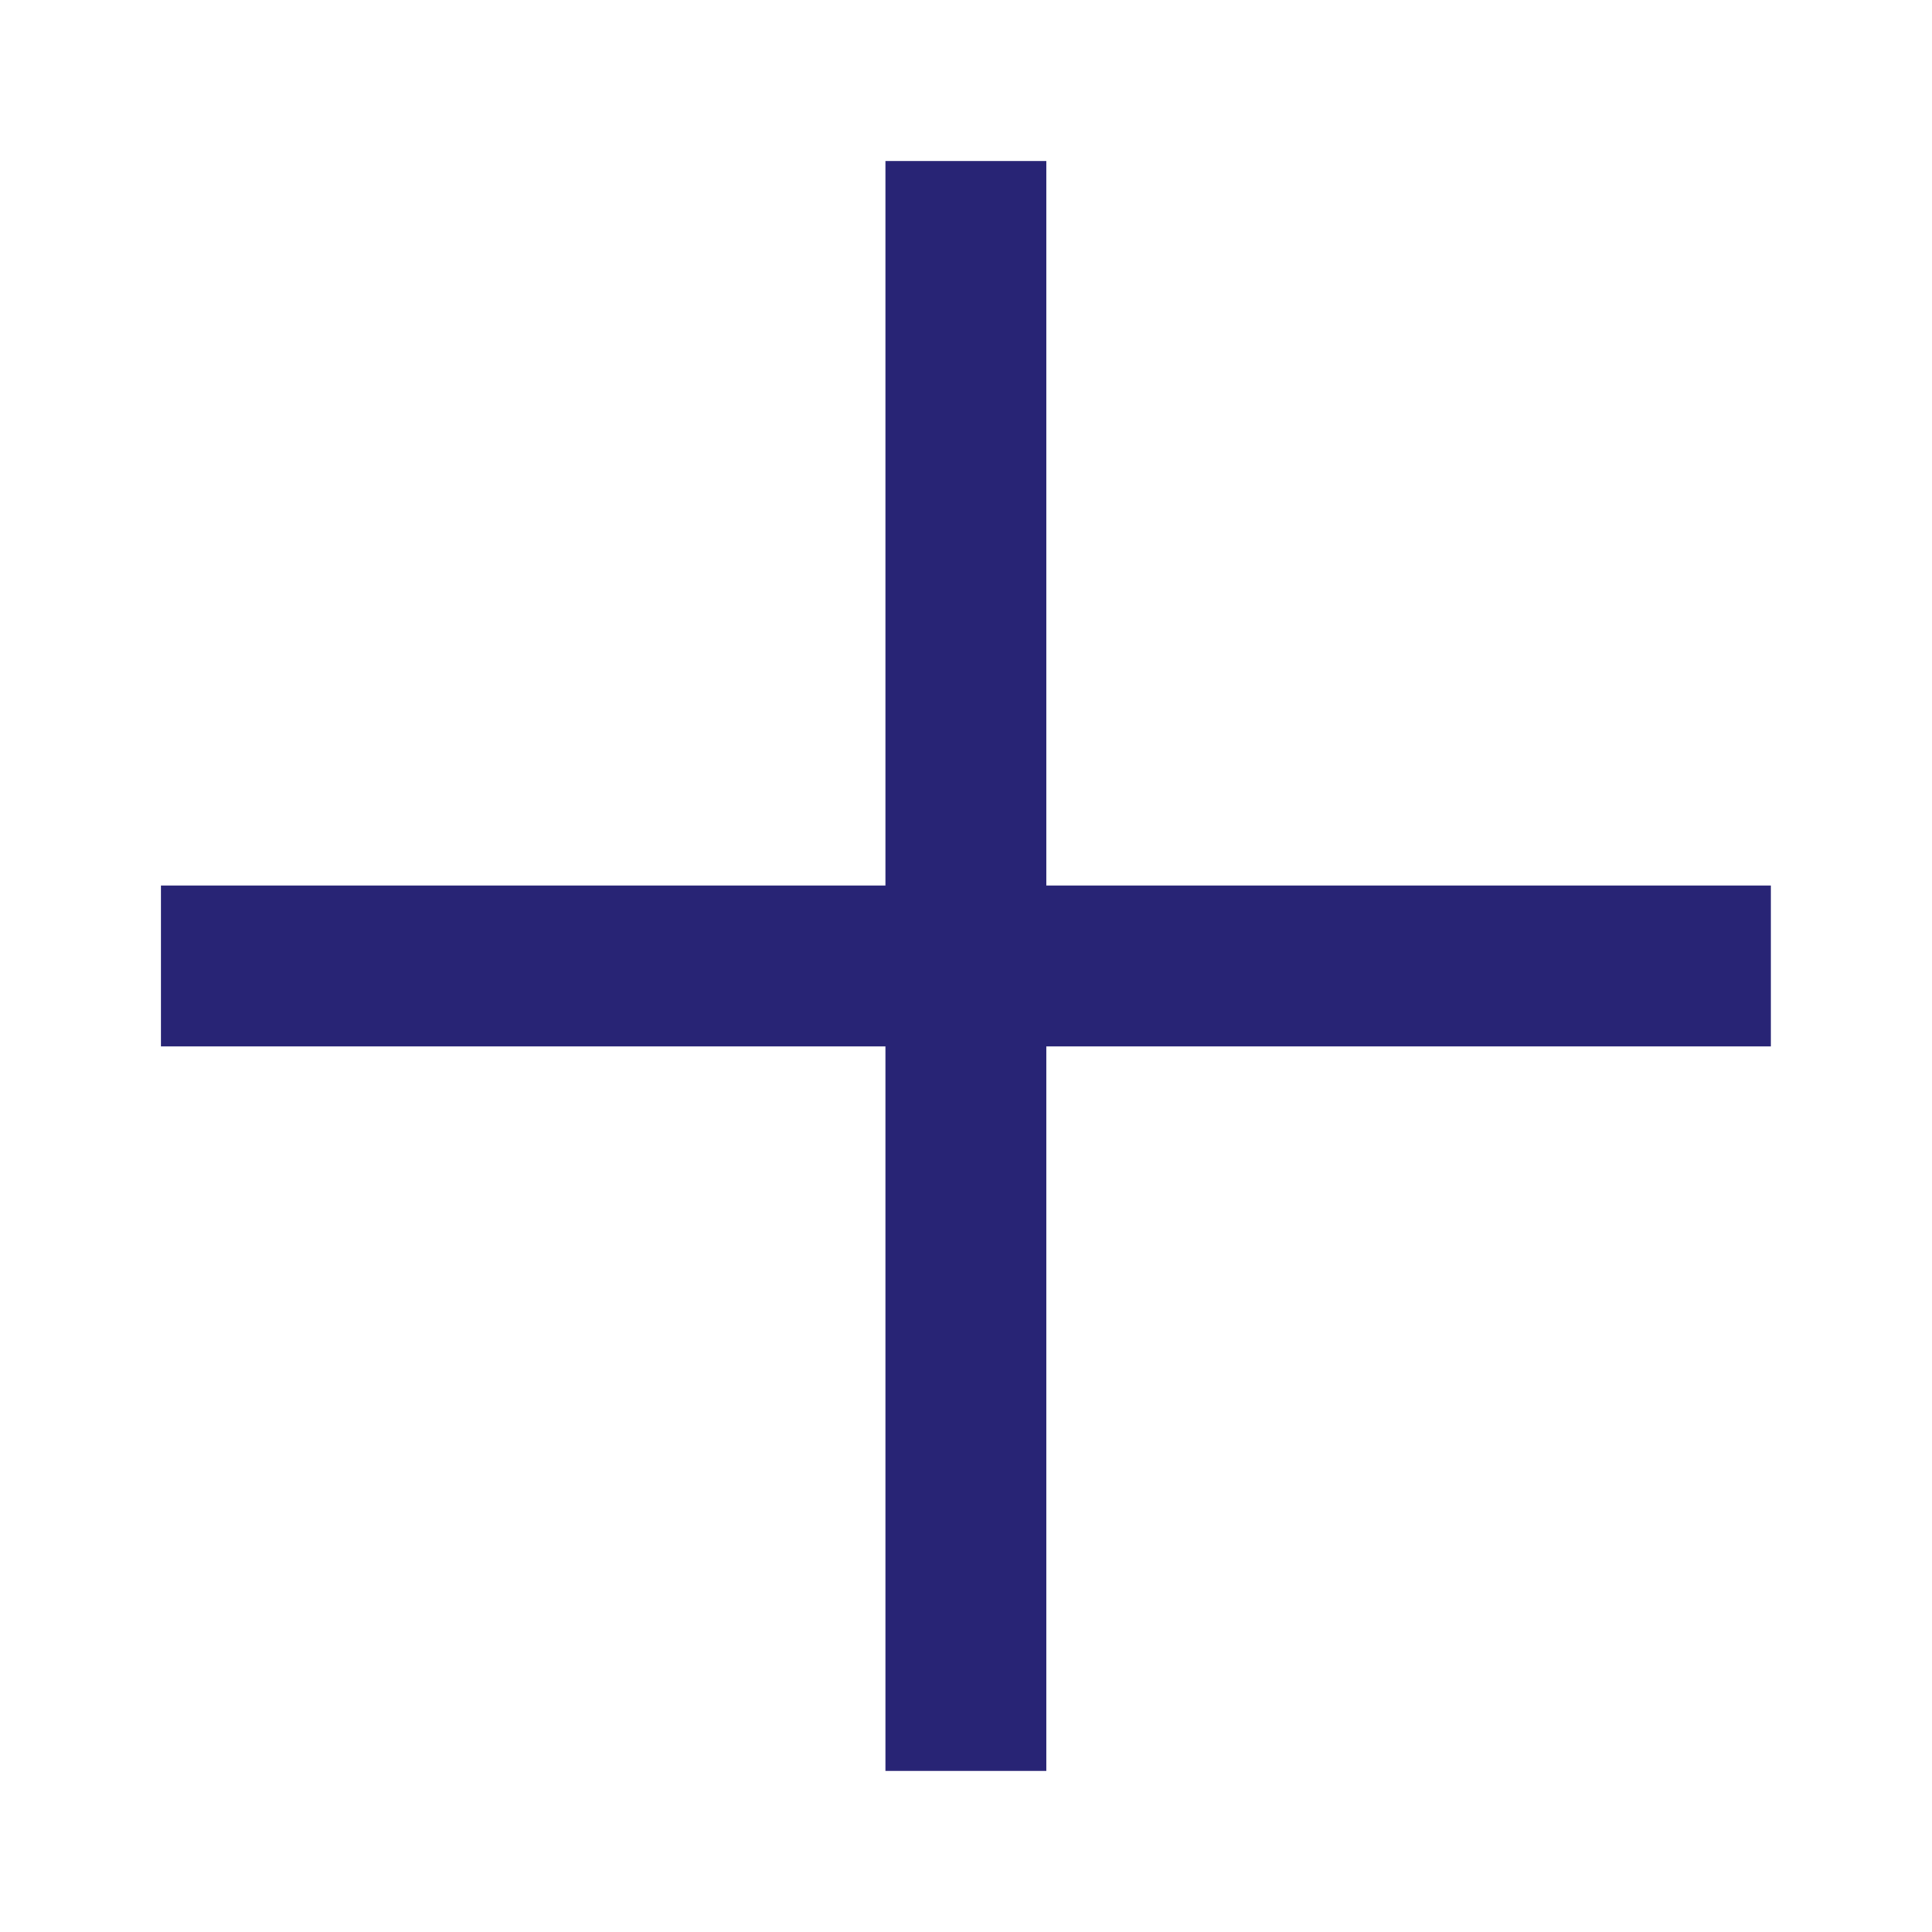 <svg width="28" height="28" viewBox="0 0 28 28" fill="none" xmlns="http://www.w3.org/2000/svg">
<path fill-rule="evenodd" clip-rule="evenodd" d="M15.165 12.833H25.665V15.166H15.165V25.666H12.832V15.166H2.332V12.833H12.832V2.333H15.165V12.833Z" fill="#282475"/>
</svg>

